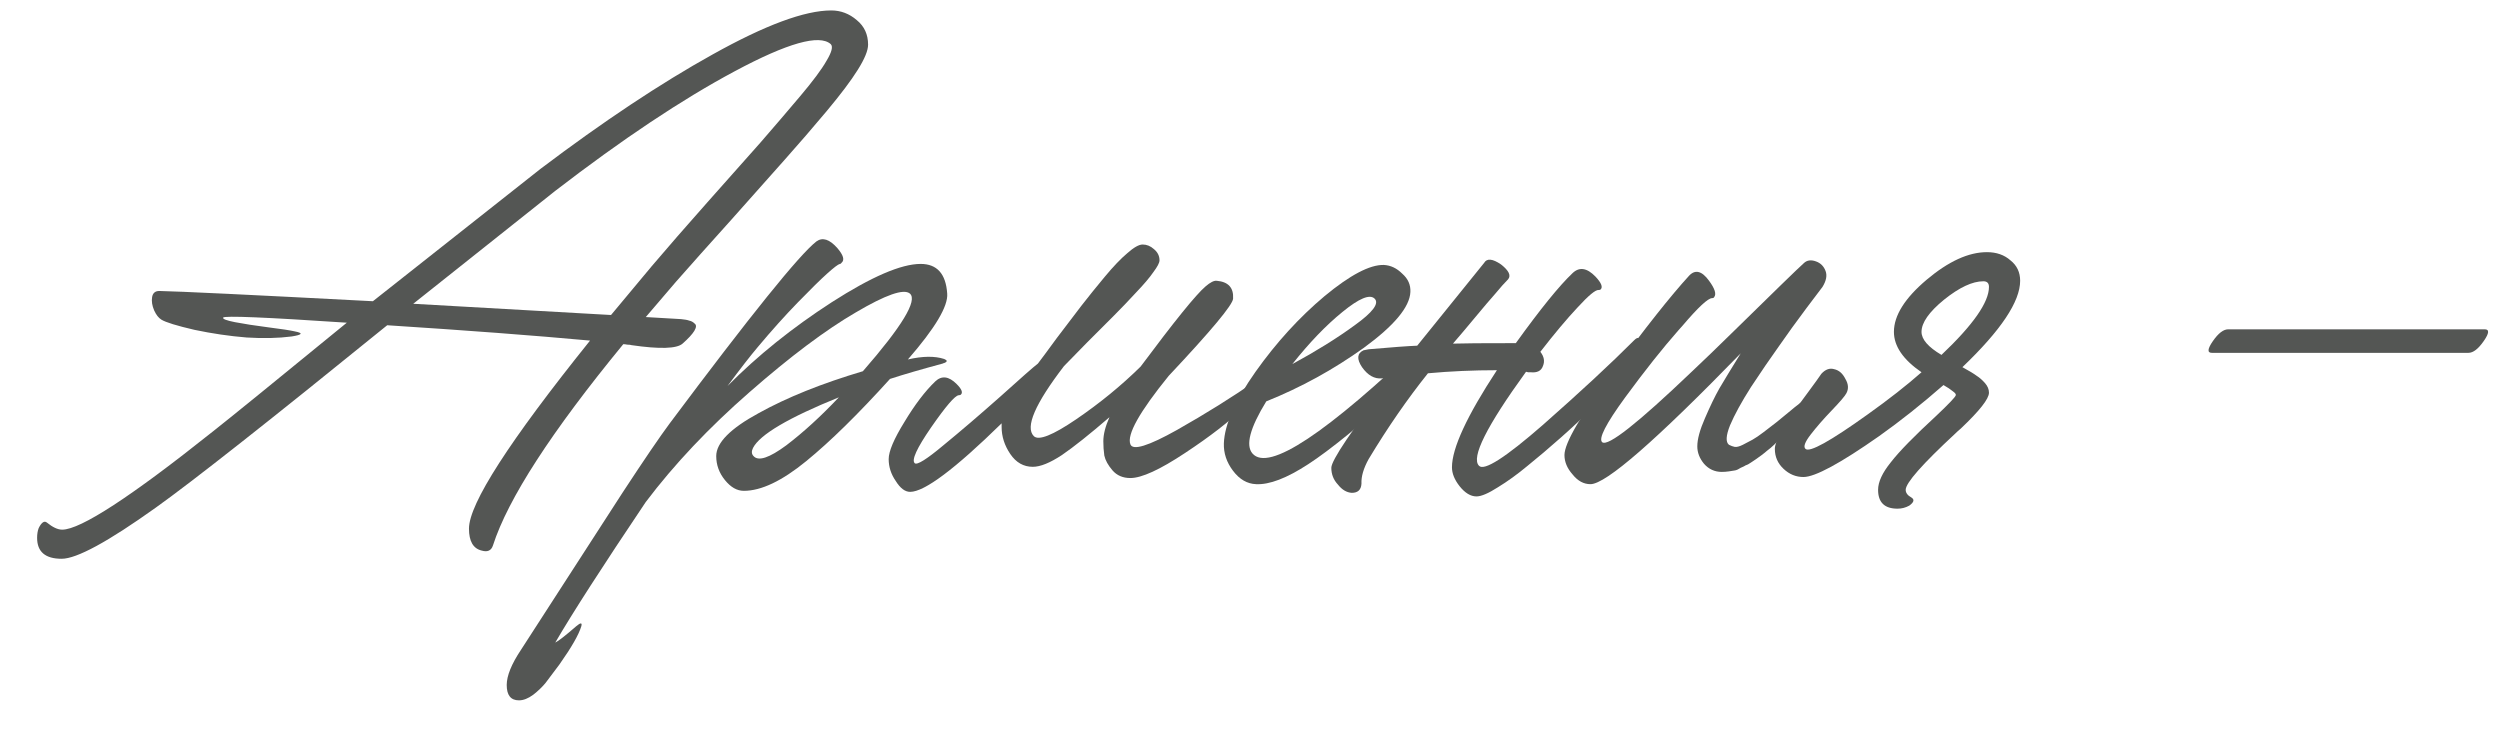 <?xml version="1.0" encoding="UTF-8"?> <svg xmlns="http://www.w3.org/2000/svg" width="51" height="15" viewBox="0 0 51 15" fill="none"><path d="M13.893 6.51C13.969 6.517 14.025 6.527 14.06 6.541C14.101 6.548 14.14 6.569 14.174 6.604C14.209 6.631 14.206 6.68 14.164 6.75C14.122 6.819 14.042 6.906 13.924 7.01C13.806 7.114 13.459 7.125 12.882 7.041C12.868 7.035 12.84 7.031 12.798 7.031C12.764 7.024 12.736 7.021 12.715 7.021C11.248 8.807 10.362 10.176 10.056 11.128C10.022 11.232 9.945 11.267 9.827 11.232C9.653 11.191 9.567 11.041 9.567 10.784C9.567 10.277 10.39 8.998 12.037 6.948C10.89 6.843 9.511 6.739 7.899 6.635C5.501 8.581 3.927 9.821 3.176 10.357C2.203 11.052 1.564 11.399 1.258 11.399C0.924 11.399 0.757 11.257 0.757 10.972C0.757 10.895 0.768 10.829 0.789 10.774C0.816 10.718 0.844 10.68 0.872 10.659C0.9 10.638 0.928 10.638 0.955 10.659C1.074 10.756 1.178 10.805 1.268 10.805C1.643 10.805 2.672 10.134 4.354 8.793C4.681 8.536 5.588 7.799 7.075 6.583C5.414 6.472 4.573 6.437 4.552 6.479C4.538 6.506 4.618 6.538 4.792 6.572C4.973 6.607 5.198 6.642 5.469 6.677C5.741 6.711 5.921 6.739 6.012 6.76C6.192 6.795 6.171 6.829 5.949 6.864C5.678 6.899 5.372 6.906 5.032 6.885C4.684 6.857 4.33 6.805 3.968 6.729C3.607 6.645 3.381 6.576 3.291 6.52C3.235 6.485 3.186 6.423 3.145 6.333C3.103 6.235 3.089 6.145 3.103 6.061C3.117 5.978 3.166 5.936 3.249 5.936C3.638 5.943 5.091 6.013 7.607 6.145L11.026 3.445C12.305 2.479 13.476 1.7 14.539 1.11C15.61 0.512 16.416 0.213 16.958 0.213C17.152 0.213 17.326 0.279 17.479 0.411C17.632 0.536 17.709 0.703 17.709 0.911C17.709 1.03 17.639 1.2 17.5 1.422C17.361 1.645 17.149 1.926 16.864 2.267C16.579 2.607 16.294 2.937 16.009 3.257C15.724 3.577 15.359 3.987 14.915 4.487C14.47 4.981 14.095 5.401 13.789 5.749L13.174 6.468C13.632 6.496 13.872 6.51 13.893 6.51ZM8.43 6.197L12.465 6.426L13.299 5.426C13.618 5.05 13.997 4.616 14.435 4.122C14.873 3.629 15.231 3.226 15.509 2.913C15.787 2.593 16.058 2.277 16.322 1.964C16.586 1.652 16.767 1.408 16.864 1.235C16.968 1.061 16.996 0.95 16.948 0.901C16.718 0.693 16.065 0.877 14.988 1.454C13.91 2.03 12.691 2.844 11.328 3.893L8.43 6.197Z" fill="#545654"></path><path d="M18.521 7.333C18.82 7.264 19.066 7.26 19.261 7.323C19.33 7.351 19.33 7.379 19.261 7.406C19.254 7.406 19.244 7.41 19.23 7.417C18.792 7.535 18.434 7.639 18.156 7.73C17.509 8.445 16.94 9.005 16.446 9.408C15.953 9.811 15.529 10.013 15.174 10.013C15.035 10.013 14.907 9.94 14.789 9.794C14.67 9.648 14.611 9.484 14.611 9.304C14.611 9.033 14.9 8.741 15.477 8.428C16.053 8.108 16.762 7.823 17.603 7.573C18.403 6.656 18.722 6.128 18.562 5.989C18.437 5.884 18.069 6.013 17.457 6.374C16.846 6.729 16.123 7.271 15.289 8.001C14.462 8.723 13.756 9.47 13.173 10.242C12.29 11.556 11.675 12.511 11.327 13.109C11.397 13.074 11.539 12.963 11.755 12.775C11.845 12.699 11.88 12.699 11.859 12.775C11.81 12.942 11.661 13.203 11.411 13.557C11.286 13.724 11.192 13.849 11.129 13.932C11.06 14.016 10.976 14.096 10.879 14.172C10.775 14.249 10.678 14.287 10.587 14.287C10.42 14.287 10.337 14.183 10.337 13.974C10.337 13.787 10.434 13.547 10.629 13.255C10.691 13.158 10.945 12.765 11.39 12.077C11.828 11.396 12.266 10.718 12.704 10.044C13.141 9.377 13.461 8.908 13.663 8.636C15.31 6.433 16.307 5.196 16.655 4.925C16.78 4.835 16.922 4.88 17.082 5.061C17.207 5.207 17.235 5.307 17.165 5.363C17.159 5.377 17.148 5.384 17.134 5.384C17.099 5.391 17.012 5.457 16.873 5.582C16.741 5.7 16.543 5.895 16.279 6.166C16.015 6.437 15.741 6.743 15.456 7.083C15.303 7.264 15.098 7.528 14.841 7.875C15.452 7.257 16.161 6.687 16.967 6.166C17.78 5.644 18.385 5.384 18.781 5.384C19.115 5.384 19.296 5.585 19.323 5.989C19.344 6.246 19.077 6.694 18.521 7.333ZM15.372 9.304C15.47 9.415 15.692 9.342 16.04 9.085C16.387 8.821 16.745 8.494 17.113 8.105C16.085 8.522 15.501 8.866 15.362 9.137C15.327 9.206 15.331 9.262 15.372 9.304Z" fill="#545654"></path><path d="M25.645 7.75C25.819 7.632 25.885 7.622 25.843 7.719C25.781 7.865 25.635 8.053 25.406 8.282C25.392 8.296 25.381 8.306 25.374 8.313C25.089 8.591 24.69 8.901 24.175 9.241C23.661 9.582 23.289 9.752 23.06 9.752C22.907 9.752 22.785 9.7 22.695 9.596C22.605 9.491 22.549 9.391 22.528 9.293C22.514 9.196 22.508 9.099 22.508 9.001C22.508 8.862 22.549 8.699 22.633 8.511C22.23 8.859 21.906 9.116 21.663 9.283C21.42 9.443 21.222 9.523 21.069 9.523C20.881 9.523 20.728 9.436 20.61 9.262C20.492 9.088 20.433 8.904 20.433 8.709V8.636C19.481 9.568 18.859 10.034 18.567 10.034C18.463 10.034 18.365 9.96 18.275 9.815C18.178 9.676 18.129 9.526 18.129 9.366C18.129 9.206 18.237 8.953 18.452 8.605C18.661 8.258 18.869 7.983 19.078 7.782C19.21 7.657 19.356 7.674 19.515 7.834C19.62 7.938 19.648 8.011 19.599 8.053C19.585 8.06 19.571 8.063 19.557 8.063C19.481 8.07 19.293 8.289 18.994 8.72C18.702 9.144 18.591 9.387 18.661 9.45C18.709 9.491 18.904 9.37 19.244 9.085C19.592 8.8 19.978 8.47 20.402 8.094C20.826 7.712 21.083 7.486 21.173 7.417C21.243 7.326 21.371 7.153 21.559 6.896C21.753 6.638 21.92 6.419 22.059 6.239C22.205 6.051 22.365 5.853 22.539 5.644C22.712 5.436 22.865 5.276 22.997 5.165C23.13 5.047 23.234 4.988 23.31 4.988C23.394 4.988 23.47 5.019 23.54 5.082C23.616 5.144 23.654 5.221 23.654 5.311C23.654 5.36 23.613 5.439 23.529 5.551C23.453 5.662 23.335 5.801 23.175 5.968C23.022 6.134 22.872 6.291 22.726 6.437C22.581 6.583 22.4 6.763 22.184 6.979C21.976 7.194 21.816 7.358 21.705 7.469C21.114 8.24 20.909 8.716 21.09 8.897C21.187 8.994 21.475 8.88 21.955 8.553C22.434 8.226 22.872 7.869 23.268 7.479C23.957 6.555 24.398 6.009 24.593 5.843C24.69 5.759 24.766 5.721 24.822 5.728C25.058 5.749 25.169 5.87 25.155 6.093C25.148 6.218 24.711 6.743 23.842 7.667C23.244 8.404 22.984 8.869 23.06 9.064C23.109 9.196 23.425 9.099 24.009 8.772C24.599 8.438 25.145 8.098 25.645 7.75Z" fill="#545654"></path><path d="M29.064 6.927C29.127 6.864 29.158 6.878 29.158 6.968C29.151 7.184 29.029 7.434 28.793 7.719L28.585 7.928C27.758 8.671 27.125 9.186 26.687 9.47C26.25 9.755 25.895 9.891 25.624 9.877C25.443 9.87 25.287 9.78 25.155 9.606C25.023 9.432 24.96 9.245 24.967 9.043C24.981 8.661 25.197 8.174 25.613 7.584C26.038 6.986 26.507 6.472 27.021 6.041C27.542 5.61 27.945 5.398 28.23 5.405C28.369 5.412 28.494 5.471 28.605 5.582C28.724 5.686 28.779 5.811 28.772 5.957C28.758 6.263 28.442 6.642 27.824 7.094C27.205 7.538 26.541 7.903 25.832 8.188C25.499 8.73 25.405 9.085 25.551 9.252C25.878 9.627 27.049 8.852 29.064 6.927ZM27.636 6.635C28.004 6.371 28.14 6.19 28.043 6.093C27.945 5.995 27.726 6.086 27.386 6.364C27.052 6.635 26.712 6.989 26.364 7.427C26.851 7.163 27.275 6.899 27.636 6.635Z" fill="#545654"></path><path d="M33.341 6.937C33.418 6.861 33.463 6.885 33.477 7.01C33.491 7.212 33.425 7.389 33.279 7.542L33.248 7.573C33.241 7.58 33.154 7.663 32.987 7.823C32.827 7.983 32.66 8.15 32.486 8.324C32.313 8.497 32.101 8.696 31.851 8.918C31.6 9.14 31.371 9.335 31.163 9.502C30.954 9.676 30.753 9.821 30.558 9.94C30.363 10.065 30.217 10.127 30.12 10.127C30.002 10.127 29.887 10.058 29.776 9.919C29.672 9.787 29.62 9.658 29.62 9.533C29.62 9.144 29.925 8.484 30.537 7.552C30.058 7.552 29.588 7.573 29.13 7.615C28.713 8.136 28.309 8.72 27.92 9.366C27.816 9.554 27.767 9.721 27.774 9.867C27.767 9.992 27.701 10.054 27.576 10.054C27.472 10.047 27.378 9.992 27.295 9.887C27.204 9.79 27.159 9.676 27.159 9.543C27.159 9.391 27.576 8.772 28.41 7.688L28.191 7.719C28.038 7.733 27.903 7.657 27.785 7.49C27.674 7.323 27.684 7.208 27.816 7.146C27.844 7.139 27.879 7.132 27.92 7.125C28.4 7.083 28.73 7.059 28.911 7.052L30.276 5.363C30.332 5.266 30.447 5.276 30.62 5.394C30.78 5.519 30.829 5.62 30.766 5.697C30.697 5.766 30.61 5.863 30.506 5.989C30.401 6.107 30.262 6.27 30.089 6.479C29.922 6.68 29.773 6.857 29.64 7.01C29.821 7.003 30.249 7 30.923 7C31.423 6.305 31.809 5.829 32.08 5.572C32.219 5.439 32.375 5.464 32.549 5.644C32.667 5.77 32.702 5.856 32.653 5.905C32.646 5.912 32.633 5.916 32.612 5.916C32.549 5.909 32.407 6.027 32.184 6.27C31.962 6.506 31.708 6.809 31.423 7.177C31.5 7.274 31.517 7.372 31.475 7.469C31.441 7.566 31.357 7.608 31.225 7.594C31.211 7.594 31.194 7.594 31.173 7.594C31.152 7.587 31.138 7.584 31.131 7.584C30.325 8.696 30.005 9.335 30.172 9.502C30.276 9.613 30.711 9.335 31.475 8.668C32.24 7.994 32.862 7.417 33.341 6.937Z" fill="#545654"></path><path d="M36.804 5.363C36.866 5.307 36.946 5.297 37.044 5.332C37.141 5.366 37.207 5.433 37.242 5.53C37.276 5.62 37.256 5.728 37.179 5.853C37.172 5.86 37.065 6.002 36.856 6.28C36.648 6.558 36.456 6.823 36.283 7.073C36.109 7.316 35.921 7.591 35.72 7.896C35.525 8.202 35.383 8.463 35.292 8.678C35.209 8.887 35.202 9.019 35.271 9.074C35.313 9.095 35.351 9.109 35.386 9.116C35.428 9.123 35.483 9.109 35.553 9.074C35.622 9.04 35.688 9.005 35.751 8.97C35.813 8.935 35.89 8.883 35.98 8.814C36.078 8.737 36.168 8.668 36.251 8.605C36.335 8.536 36.432 8.456 36.543 8.365C36.592 8.324 36.63 8.292 36.658 8.272C36.748 8.195 36.79 8.185 36.783 8.24C36.762 8.372 36.623 8.588 36.366 8.887C36.255 9.019 36.147 9.123 36.043 9.199C36.029 9.213 35.994 9.241 35.939 9.283C35.883 9.325 35.845 9.352 35.824 9.366C35.81 9.373 35.779 9.394 35.73 9.429C35.681 9.464 35.643 9.484 35.615 9.491C35.595 9.505 35.56 9.523 35.511 9.543C35.469 9.571 35.431 9.589 35.397 9.596C35.362 9.603 35.32 9.61 35.271 9.616C35.223 9.623 35.174 9.627 35.125 9.627C34.98 9.627 34.858 9.571 34.761 9.46C34.67 9.349 34.625 9.231 34.625 9.106C34.625 8.96 34.677 8.769 34.781 8.532C34.886 8.289 34.983 8.087 35.073 7.928C35.171 7.761 35.317 7.521 35.511 7.208C33.781 8.987 32.759 9.877 32.446 9.877C32.307 9.877 32.186 9.811 32.081 9.679C31.97 9.554 31.915 9.422 31.915 9.283C31.915 9.04 32.245 8.473 32.905 7.584C33.565 6.687 34.083 6.034 34.458 5.624C34.583 5.492 34.719 5.526 34.865 5.728C34.983 5.888 35.018 5.999 34.969 6.061C34.962 6.075 34.948 6.082 34.927 6.082C34.844 6.082 34.642 6.27 34.323 6.645C34.288 6.687 34.26 6.718 34.239 6.739C33.92 7.101 33.558 7.556 33.155 8.105C32.759 8.647 32.603 8.953 32.686 9.022C32.804 9.113 33.412 8.633 34.51 7.584C34.74 7.368 35.032 7.087 35.386 6.739C35.748 6.385 36.06 6.079 36.324 5.822C36.588 5.565 36.748 5.412 36.804 5.363Z" fill="#545654"></path><path d="M40.033 7.49C40.172 7.566 40.269 7.625 40.325 7.667C40.381 7.702 40.436 7.75 40.492 7.813C40.547 7.875 40.575 7.941 40.575 8.011C40.575 8.136 40.384 8.379 40.002 8.741C39.953 8.782 39.915 8.817 39.887 8.845C39.213 9.47 38.876 9.853 38.876 9.992C38.876 10.054 38.914 10.106 38.991 10.148C39.06 10.19 39.046 10.245 38.949 10.315C38.873 10.357 38.793 10.377 38.709 10.377C38.445 10.377 38.313 10.249 38.313 9.992C38.313 9.832 38.4 9.644 38.574 9.429C38.747 9.206 39.057 8.89 39.502 8.48C39.759 8.237 39.891 8.098 39.898 8.063C39.905 8.042 39.884 8.014 39.835 7.98C39.793 7.945 39.731 7.903 39.647 7.855C39.203 8.244 38.765 8.591 38.334 8.897C37.541 9.453 37.027 9.731 36.791 9.731C36.638 9.731 36.502 9.676 36.384 9.564C36.266 9.453 36.207 9.318 36.207 9.158C36.207 9.081 36.245 8.974 36.322 8.835C36.391 8.696 36.468 8.57 36.551 8.459C36.635 8.341 36.746 8.188 36.885 8.001C37.024 7.813 37.114 7.688 37.156 7.625C37.239 7.535 37.326 7.504 37.416 7.531C37.514 7.552 37.59 7.618 37.646 7.73C37.708 7.834 37.715 7.931 37.667 8.021C37.639 8.077 37.538 8.195 37.364 8.376C37.197 8.55 37.055 8.713 36.937 8.866C36.819 9.019 36.784 9.116 36.833 9.158C36.916 9.234 37.337 9.001 38.094 8.459C38.532 8.147 38.9 7.858 39.199 7.594C38.824 7.337 38.636 7.062 38.636 6.77C38.636 6.437 38.859 6.082 39.303 5.707C39.748 5.332 40.158 5.144 40.533 5.144C40.728 5.144 40.888 5.2 41.013 5.311C41.145 5.415 41.211 5.554 41.211 5.728C41.211 6.152 40.819 6.739 40.033 7.49ZM39.199 6.77C39.199 6.923 39.335 7.08 39.606 7.24C40.252 6.628 40.575 6.166 40.575 5.853C40.575 5.777 40.537 5.738 40.461 5.738C40.238 5.738 39.971 5.863 39.658 6.114C39.352 6.364 39.199 6.583 39.199 6.77Z" fill="#545654"></path><path d="M50.356 7.198H45.122C45.025 7.198 45.032 7.118 45.143 6.958C45.254 6.798 45.358 6.718 45.456 6.718H50.689C50.786 6.718 50.78 6.798 50.668 6.958C50.557 7.118 50.453 7.198 50.356 7.198Z" fill="#545654"></path></svg> 